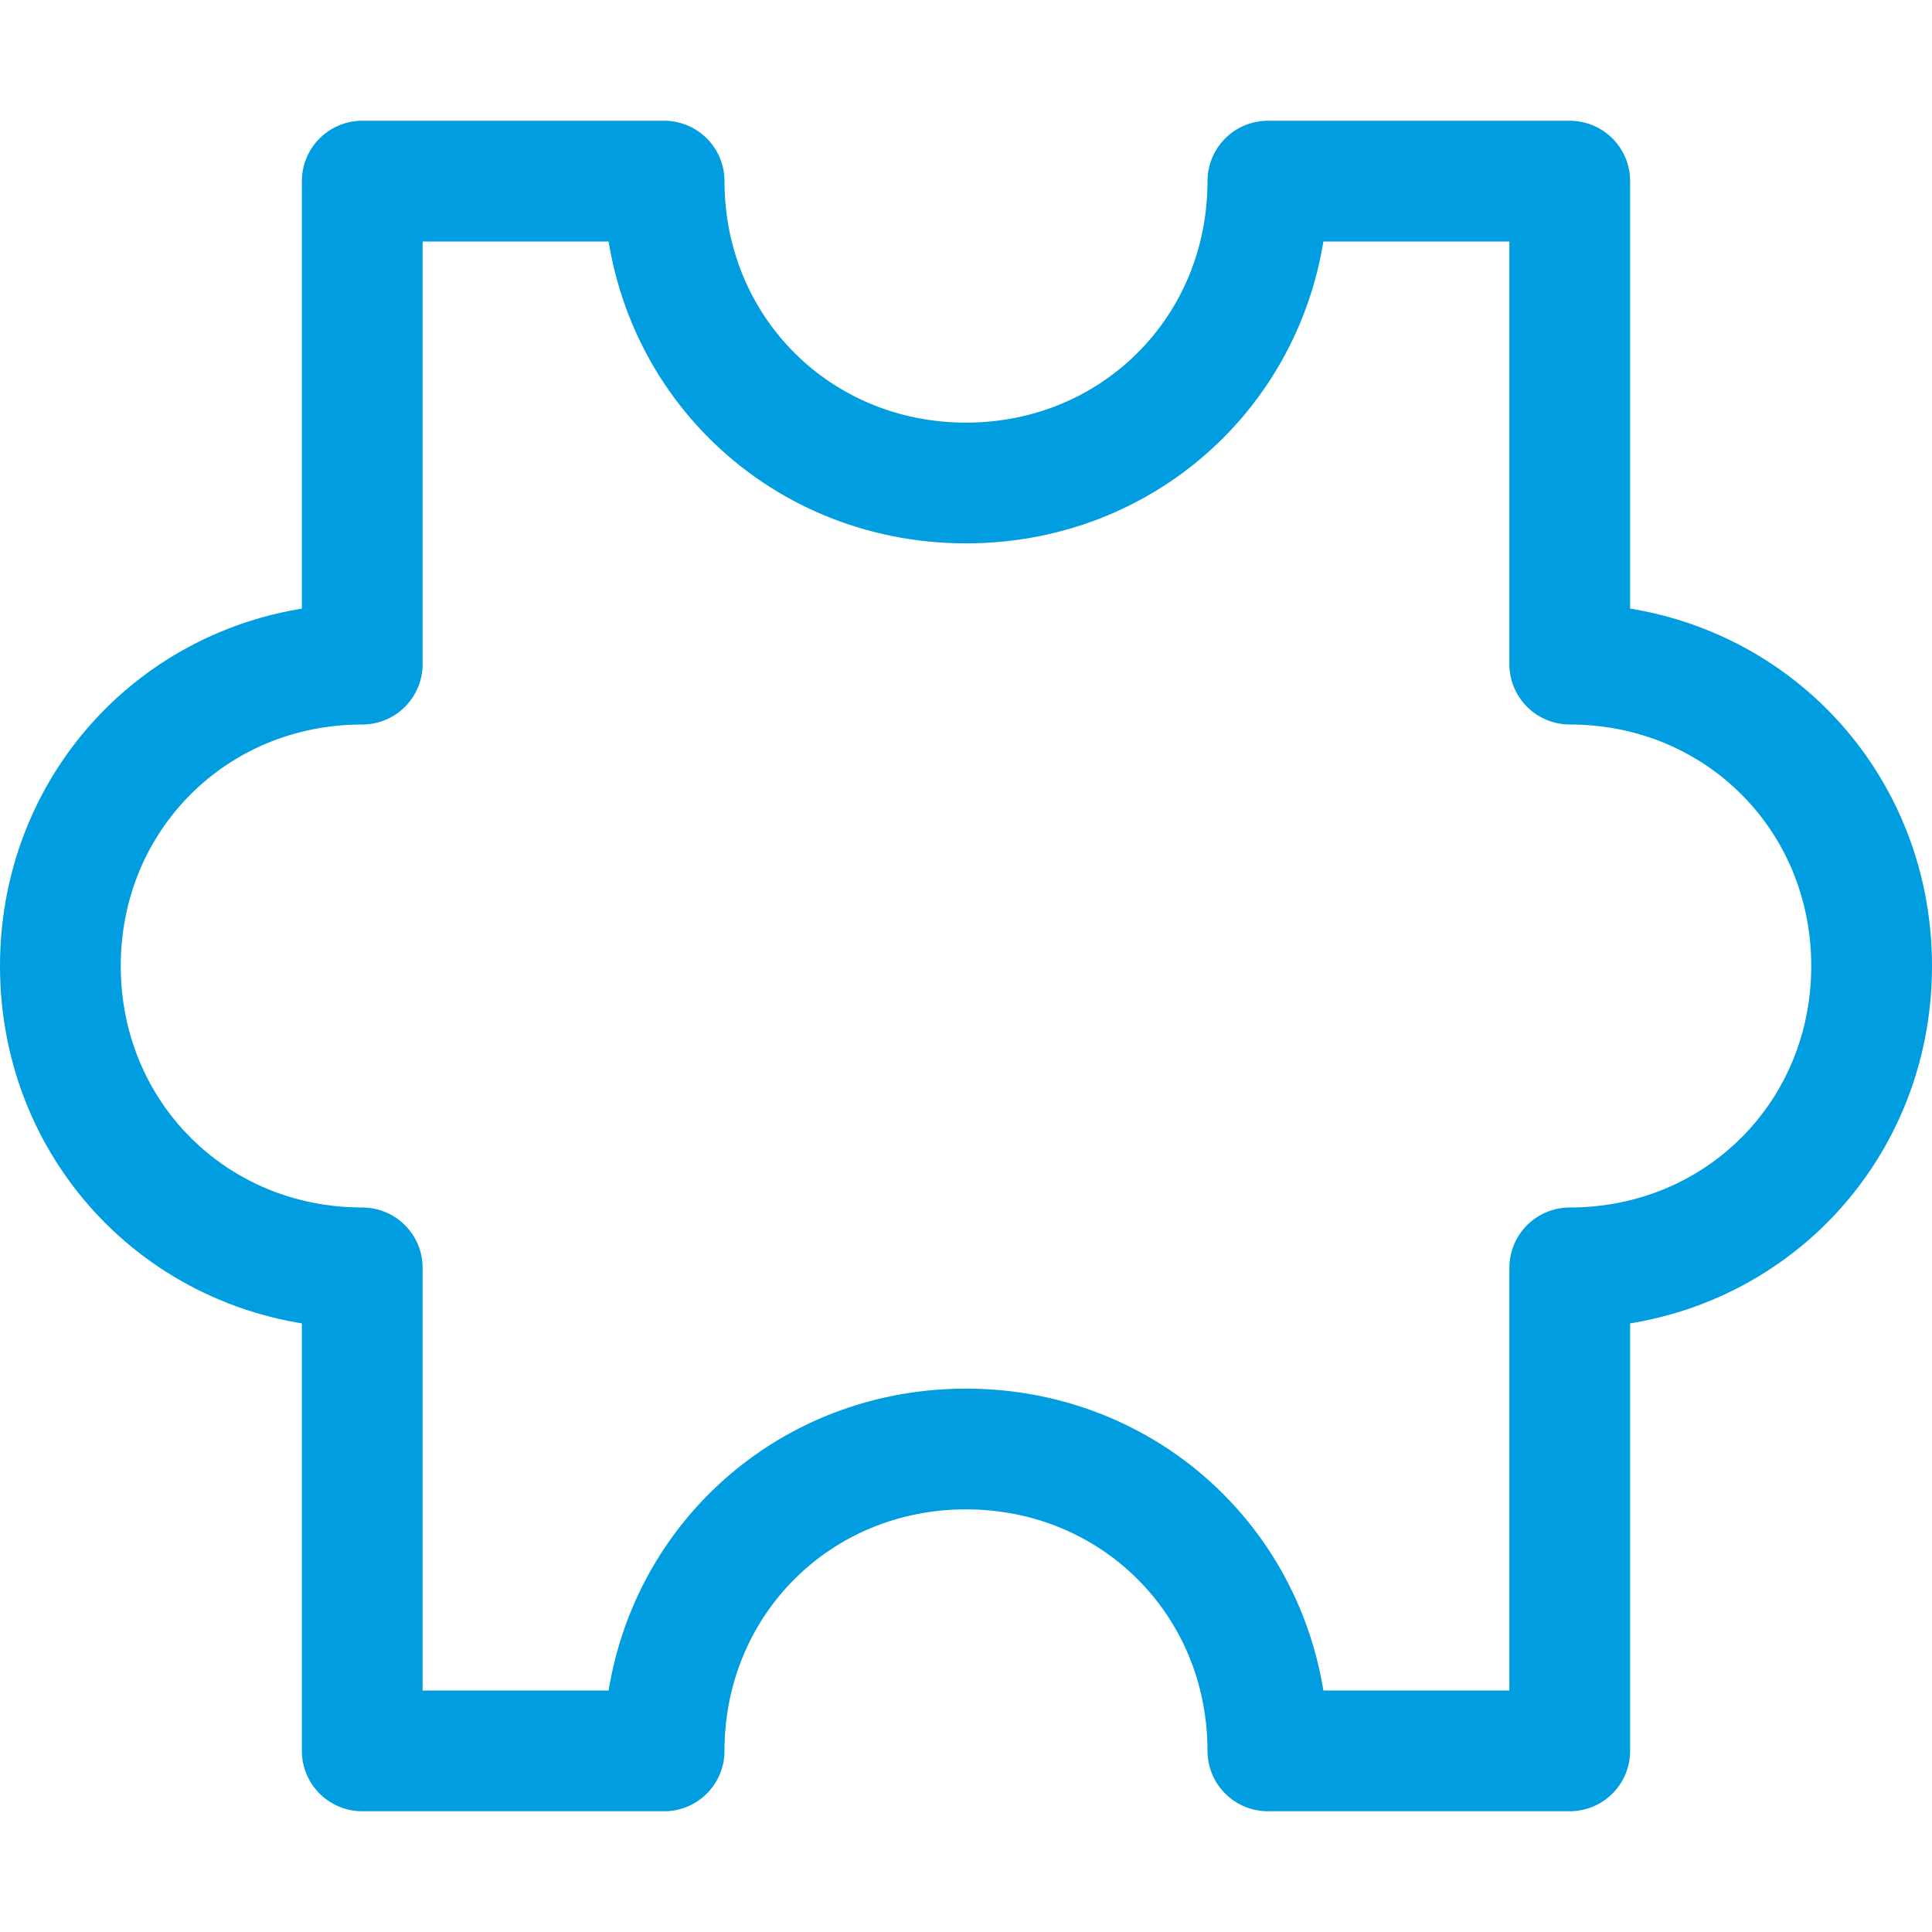 <?xml version="1.0" encoding="UTF-8"?>
<!-- Generator: Adobe Illustrator 25.1.0, SVG Export Plug-In . SVG Version: 6.00 Build 0)  -->
<svg xmlns="http://www.w3.org/2000/svg" xmlns:xlink="http://www.w3.org/1999/xlink" version="1.1" id="Layer_1" x="0px" y="0px" viewBox="0 0 32 32" style="enable-background:new 0 0 32 32;" xml:space="preserve">
<style type="text/css">
	.st0{fill:none;stroke:#002C77;stroke-width:2;stroke-linecap:round;stroke-linejoin:round;stroke-miterlimit:10;}
</style>
<g>
	<path class="st0" d="M26,11V3h-5c0,2.8-2.2,5-5,5s-5-2.2-5-5H6v8c-2.8,0-5,2.2-5,5s2.2,5,5,5v8h5c0-2.8,2.2-5,5-5s5,2.2,5,5h5v-8   c2.8,0,5-2.2,5-5S28.8,11,26,11z" style="stroke: #009de0;"/>
</g>
</svg>
